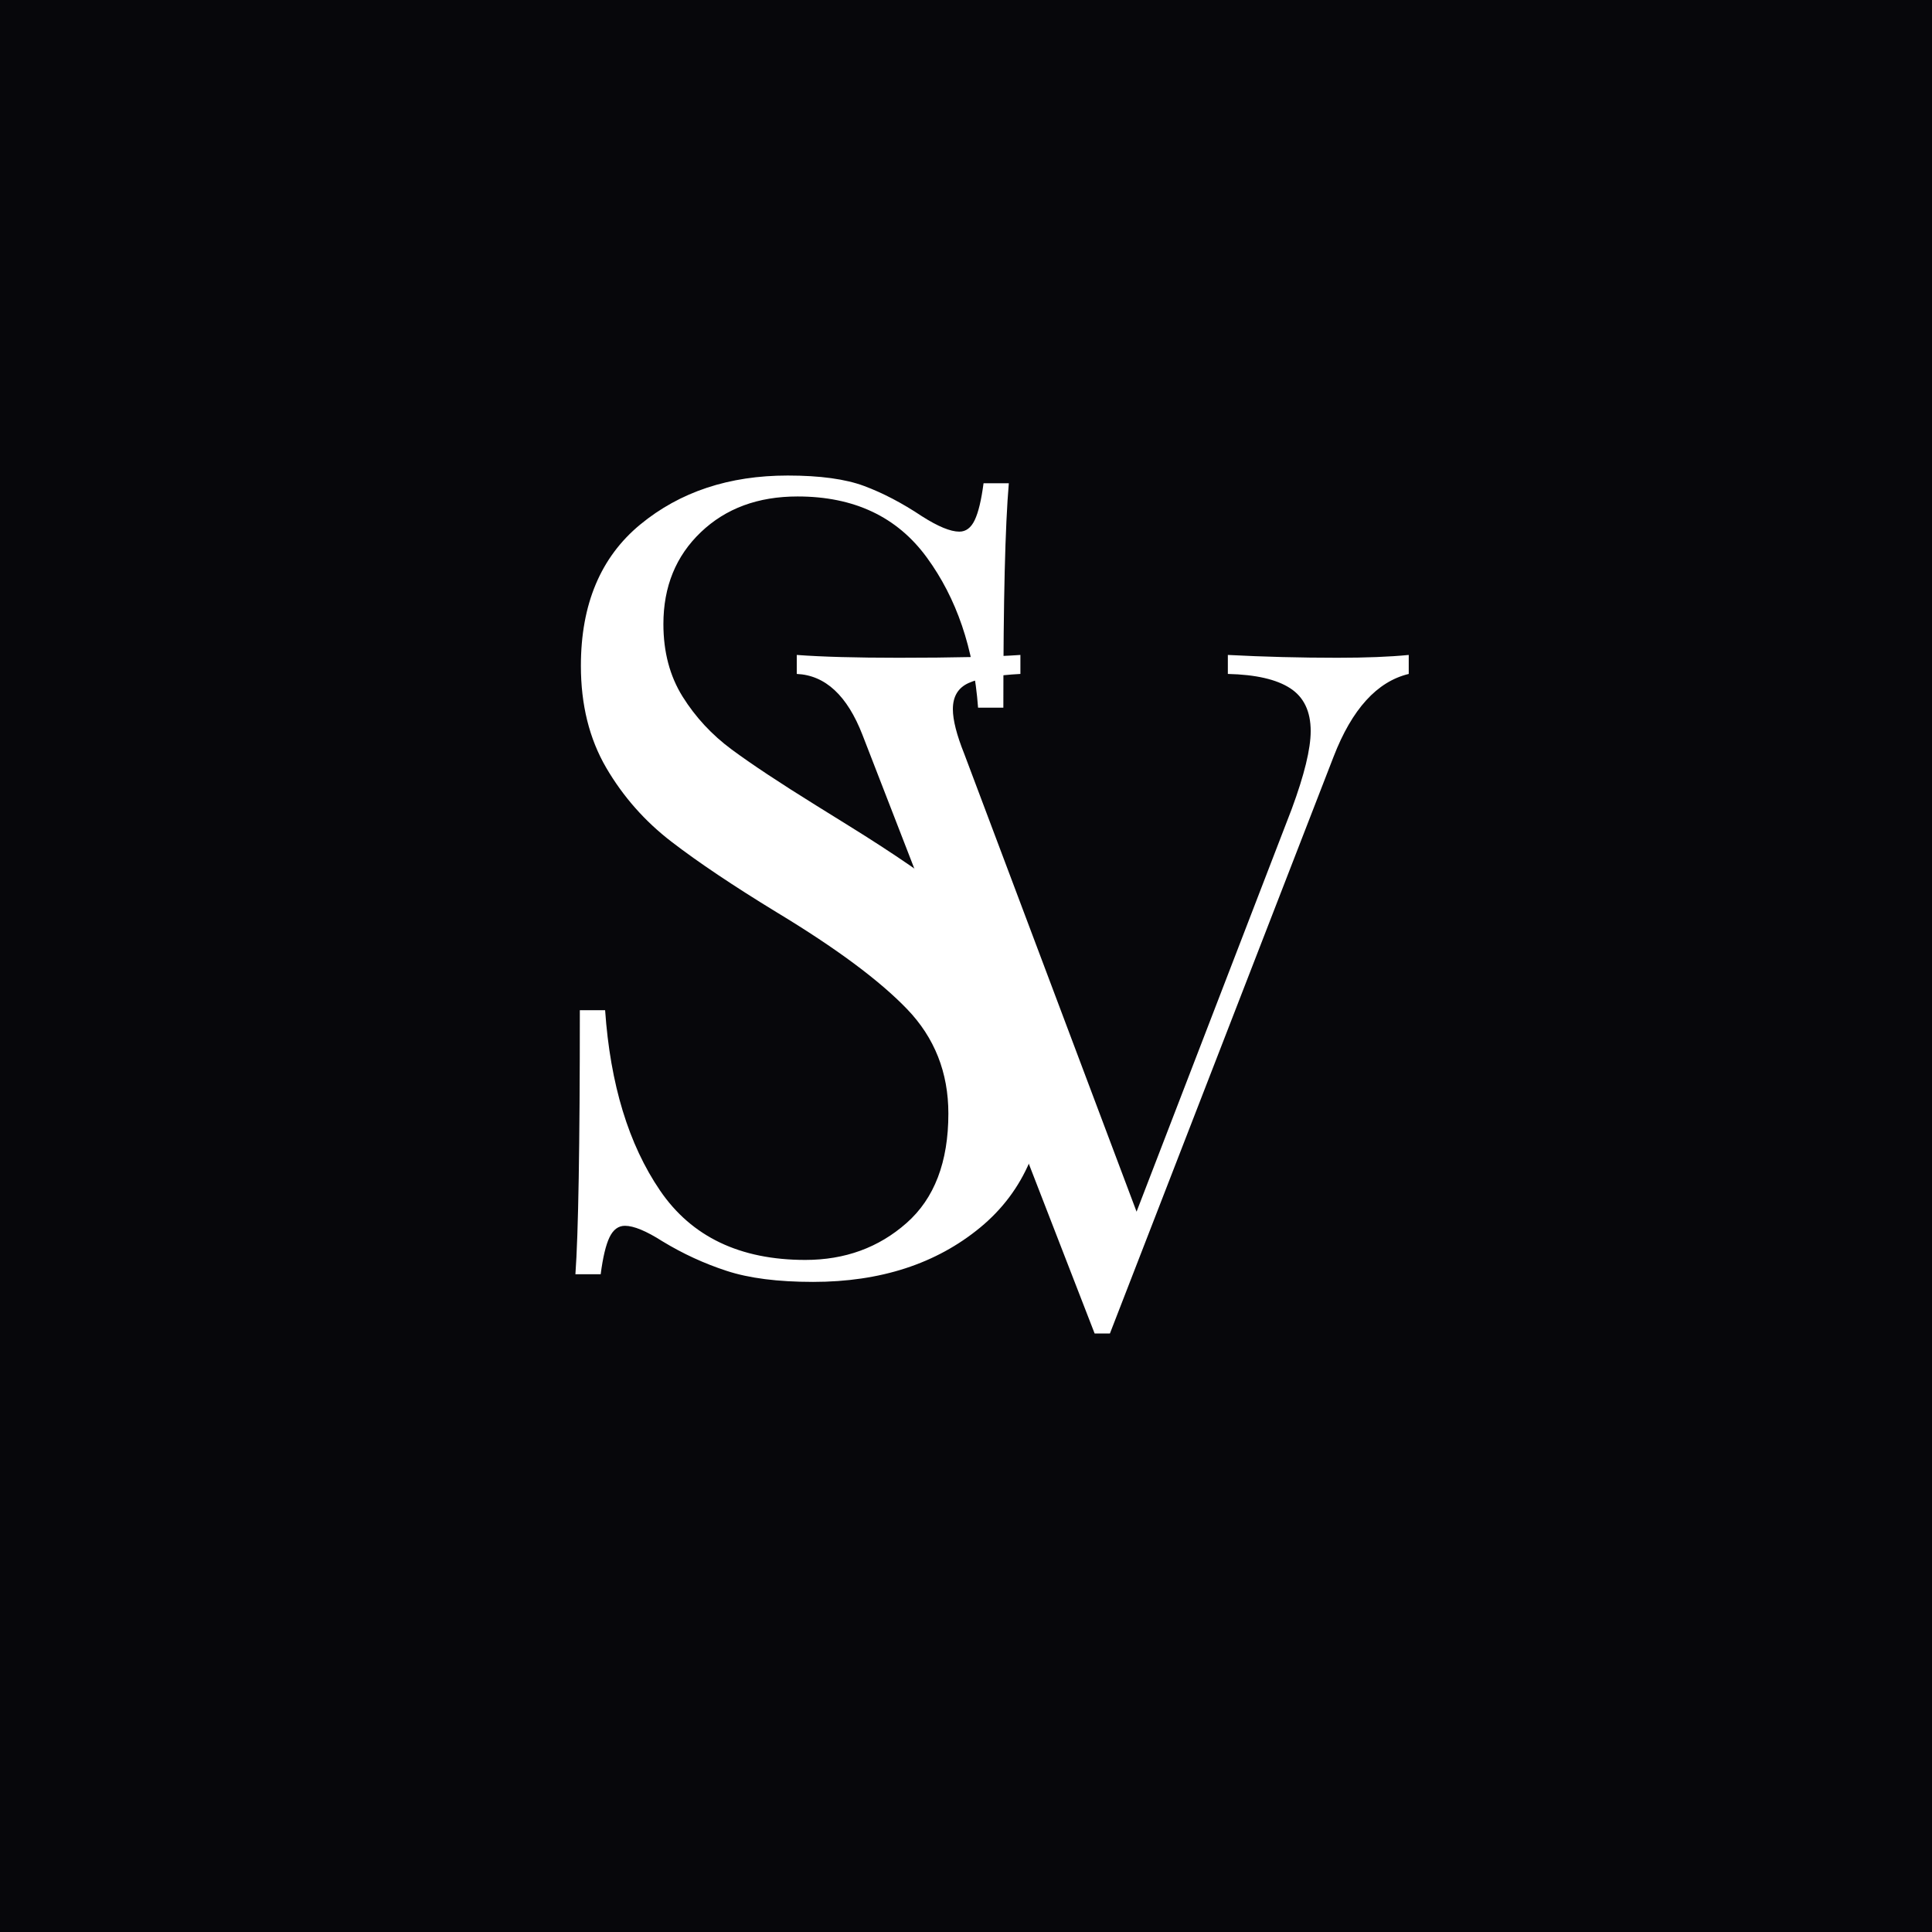<svg xmlns="http://www.w3.org/2000/svg" xmlns:xlink="http://www.w3.org/1999/xlink" width="500" zoomAndPan="magnify" viewBox="0 0 375 375" height="500" preserveAspectRatio="xMidYMid meet" version="1.2"><defs/><g id="05b1f6c737"><rect x="0" width="375" y="0" height="375" style="fill:#ffffff;fill-opacity:1;stroke:none;"/><rect x="0" width="375" y="0" height="375" style="fill:#07070b;fill-opacity:1;stroke:none;"/><g style="fill:#ffffff;fill-opacity:1;"><g transform="translate(98.234, 245.832)"><path style="stroke:none" d="M 54.656 -153.531 C 60.926 -153.531 65.875 -152.852 69.5 -151.5 C 73.133 -150.145 76.875 -148.188 80.719 -145.625 C 83.844 -143.633 86.258 -142.641 87.969 -142.641 C 89.25 -142.641 90.242 -143.383 90.953 -144.875 C 91.672 -146.375 92.242 -148.758 92.672 -152.031 L 97.578 -152.031 C 96.867 -143.781 96.516 -129.258 96.516 -108.469 L 91.609 -108.469 C 90.754 -120 87.441 -129.711 81.672 -137.609 C 75.91 -145.516 67.547 -149.469 56.578 -149.469 C 48.898 -149.469 42.641 -147.156 37.797 -142.531 C 32.953 -137.906 30.531 -131.961 30.531 -124.703 C 30.531 -119.297 31.773 -114.598 34.266 -110.609 C 36.766 -106.617 39.938 -103.203 43.781 -100.359 C 47.625 -97.516 53.102 -93.883 60.219 -89.469 L 66.406 -85.625 C 75.375 -80.07 82.457 -75.195 87.656 -71 C 92.852 -66.801 97.016 -61.992 100.141 -56.578 C 103.273 -51.172 104.844 -44.836 104.844 -37.578 C 104.844 -24.629 100.57 -14.629 92.031 -7.578 C 83.488 -0.535 72.672 2.984 59.578 2.984 C 52.742 2.984 47.156 2.27 42.812 0.844 C 38.469 -0.57 34.305 -2.488 30.328 -4.906 C 27.191 -6.906 24.77 -7.906 23.062 -7.906 C 21.781 -7.906 20.781 -7.156 20.062 -5.656 C 19.352 -4.164 18.785 -1.781 18.359 1.5 L 13.453 1.5 C 14.023 -6.332 14.312 -23.414 14.312 -49.75 L 19.219 -49.75 C 20.219 -35.375 23.773 -23.703 29.891 -14.734 C 36.016 -5.766 45.41 -1.281 58.078 -1.281 C 65.766 -1.281 72.312 -3.664 77.719 -8.438 C 83.133 -13.207 85.844 -20.289 85.844 -29.688 C 85.844 -37.656 83.172 -44.414 77.828 -49.969 C 72.492 -55.52 64.062 -61.781 52.531 -68.75 C 44.133 -73.875 37.336 -78.43 32.141 -82.422 C 26.941 -86.41 22.703 -91.211 19.422 -96.828 C 16.148 -102.453 14.516 -109.039 14.516 -116.594 C 14.516 -128.551 18.359 -137.695 26.047 -144.031 C 33.734 -150.363 43.27 -153.531 54.656 -153.531 Z M 54.656 -153.531 "/></g></g><g style="fill:#ffffff;fill-opacity:1;"><g transform="translate(155.763, 257.905)"><path style="stroke:none" d="M 103.812 -130.234 C 109.352 -130.234 113.973 -130.414 117.672 -130.781 L 117.672 -127.094 C 111.516 -125.613 106.648 -120.254 103.078 -111.016 L 59.672 0.922 L 56.703 0.922 L 11.641 -115.266 C 8.68 -122.898 4.43 -126.844 -1.109 -127.094 L -1.109 -130.781 C 3.816 -130.414 10.406 -130.234 18.656 -130.234 C 29.25 -130.234 37.129 -130.414 42.297 -130.781 L 42.297 -127.094 C 37.617 -126.844 34.266 -126.254 32.234 -125.328 C 30.203 -124.41 29.188 -122.719 29.188 -120.25 C 29.188 -118.156 29.926 -115.258 31.406 -111.562 L 64.844 -22.719 L 94.953 -100.859 C 97.41 -107.504 98.641 -112.551 98.641 -116 C 98.641 -119.82 97.316 -122.594 94.672 -124.312 C 92.023 -126.039 87.988 -126.969 82.562 -127.094 L 82.562 -130.781 C 89.582 -130.414 96.664 -130.234 103.812 -130.234 Z M 103.812 -130.234 "/></g></g></g></svg>